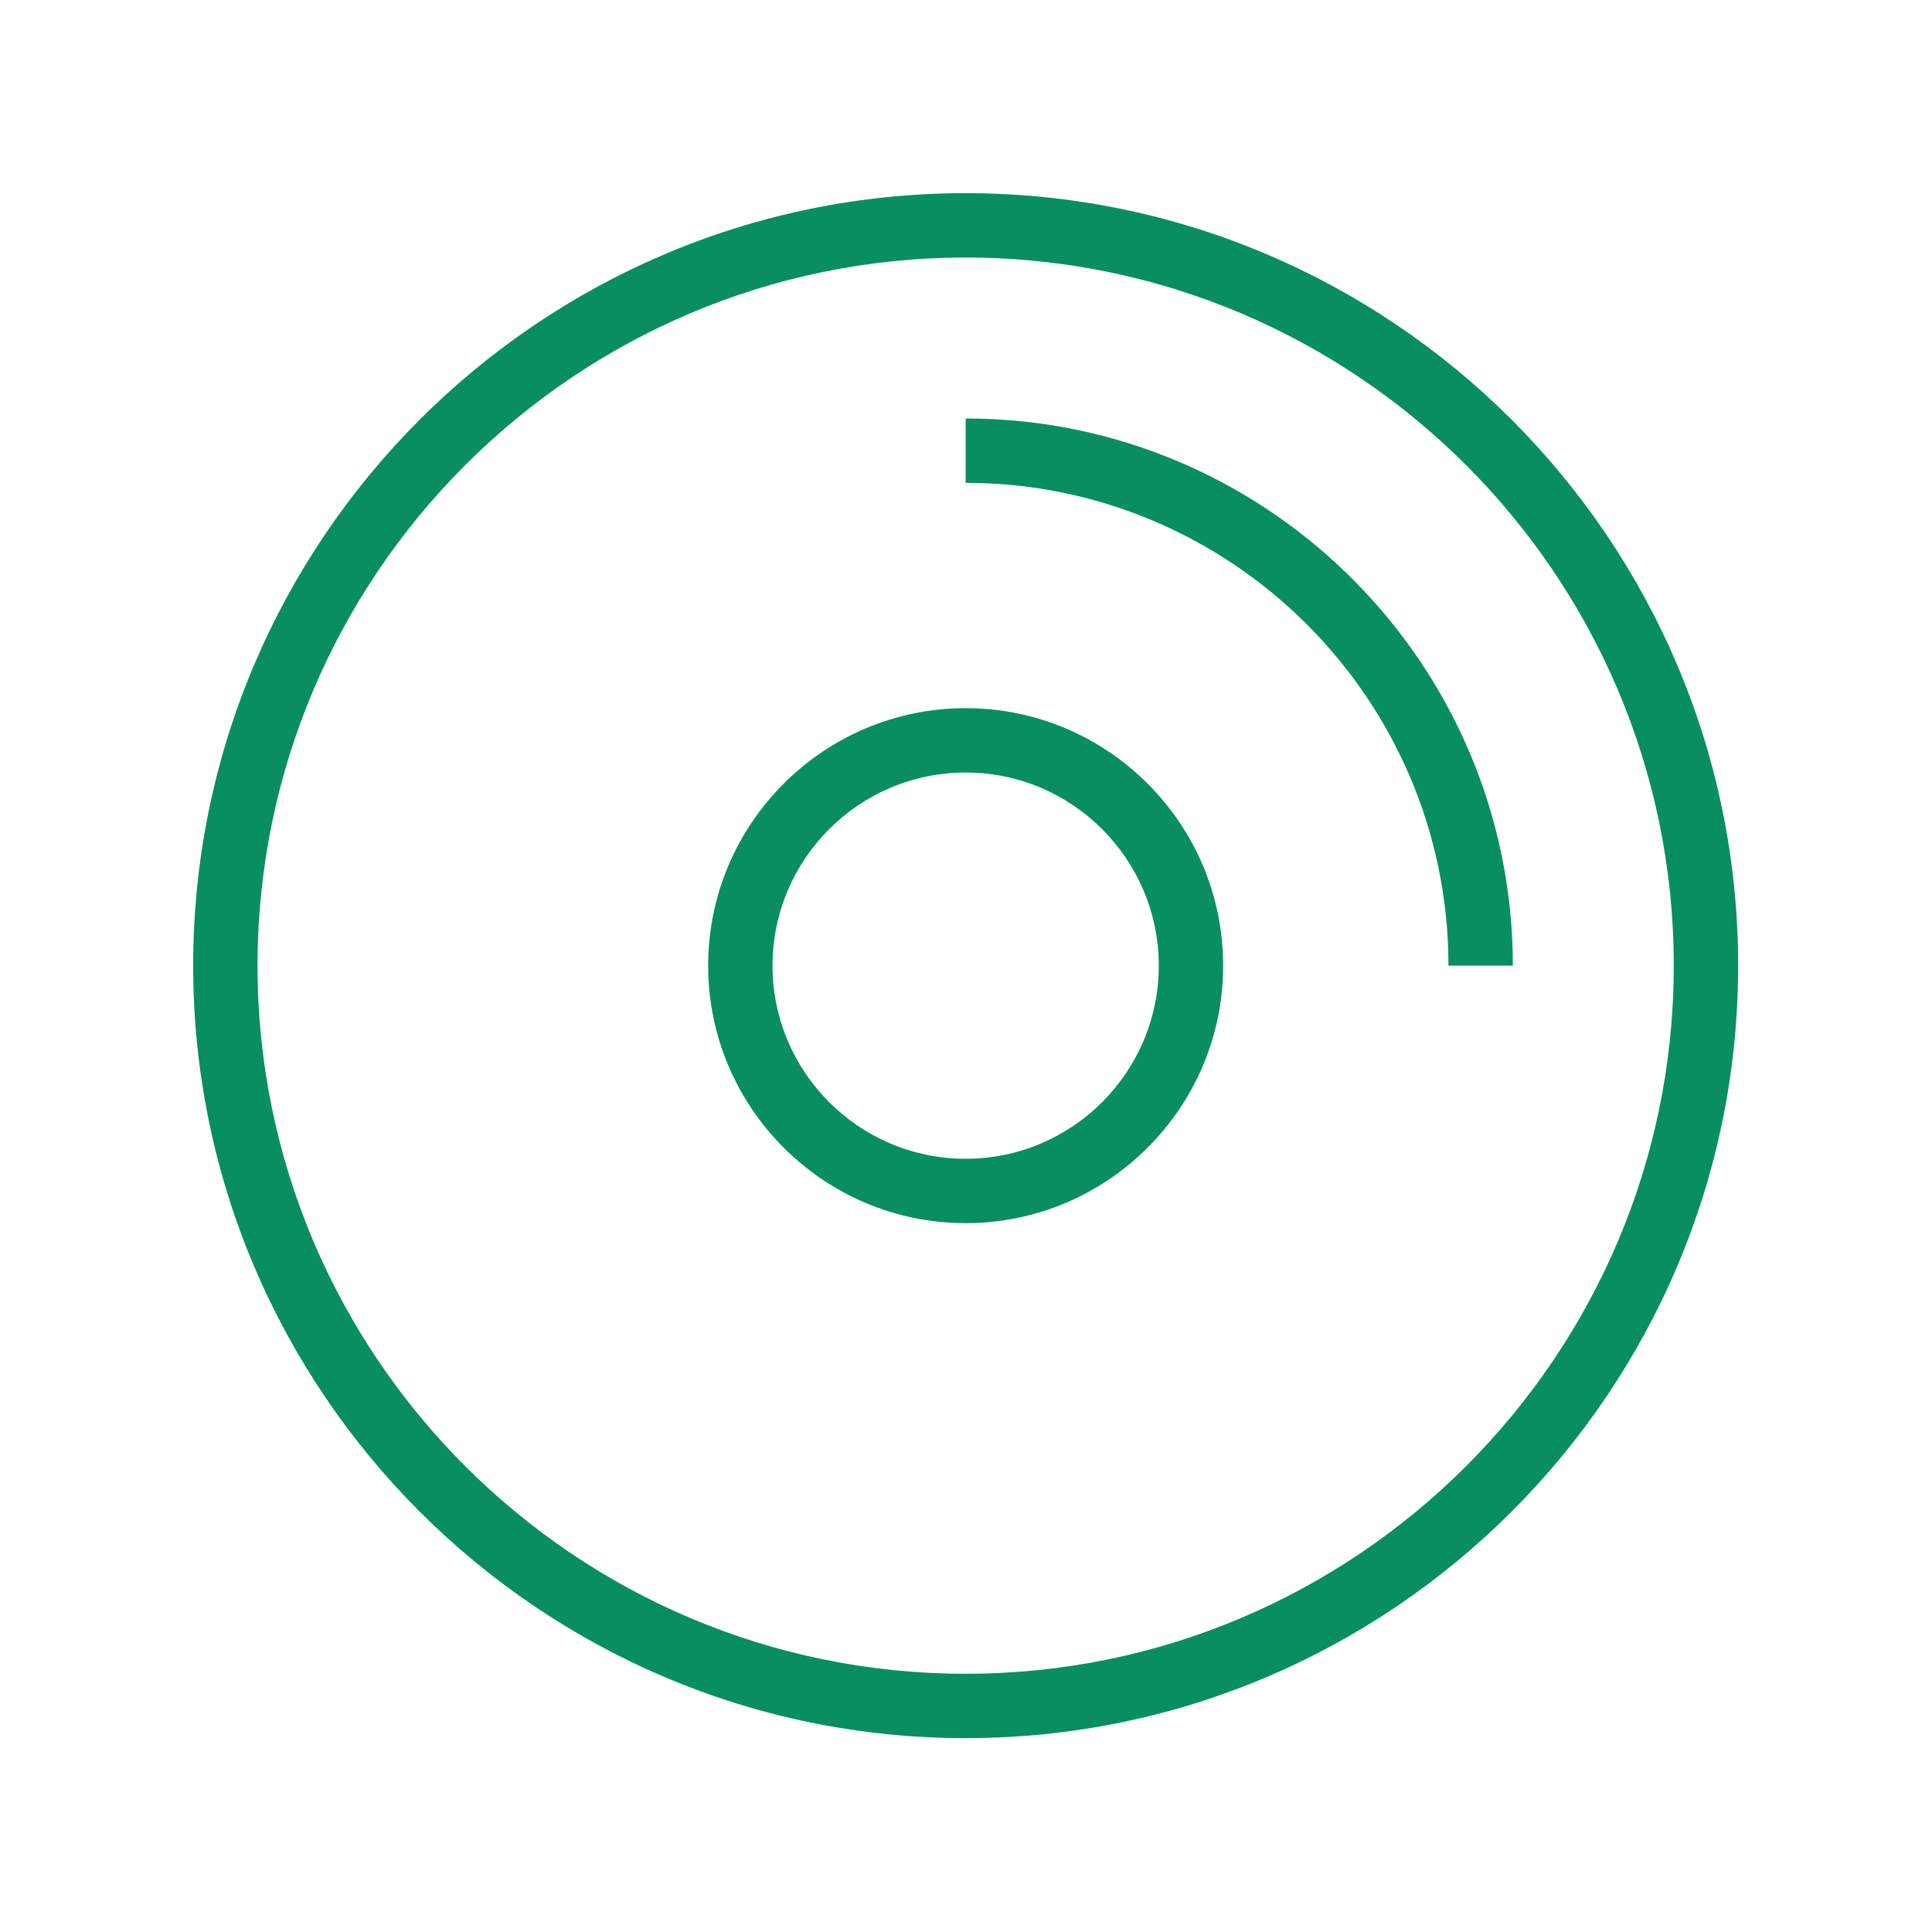 <?xml version="1.0" encoding="UTF-8" standalone="no"?>
<!DOCTYPE svg PUBLIC "-//W3C//DTD SVG 1.1//EN" "http://www.w3.org/Graphics/SVG/1.1/DTD/svg11.dtd">
<svg width="100%" height="100%" viewBox="0 0 50 50" version="1.1" xmlns="http://www.w3.org/2000/svg" xmlns:xlink="http://www.w3.org/1999/xlink" xml:space="preserve" xmlns:serif="http://www.serif.com/" style="fill-rule:evenodd;clip-rule:evenodd;stroke-linejoin:round;stroke-miterlimit:2;">
    <g transform="matrix(0.833,0,0,0.833,3.333,3.333)">
        <g>
            <path d="M26,50C12.767,50 2,39.233 2,26C2,12.767 12.767,2 26,2C39.233,2 50,12.767 50,26C50,39.233 39.233,50 26,50ZM26,4C13.869,4 4,13.869 4,26C4,38.131 13.869,48 26,48C38.131,48 48,38.131 48,26C48,13.869 38.131,4 26,4Z" style="fill:rgb(9,142,98);fill-rule:nonzero;"/>
        </g>
    </g>
    <g transform="matrix(0.833,0,0,0.833,3.333,3.333)">
        <g>
            <path d="M43,26L41,26C41,17.729 34.271,11 26,11L26,9C35.374,9 43,16.626 43,26Z" style="fill:rgb(9,142,98);fill-rule:nonzero;"/>
        </g>
    </g>
    <g transform="matrix(0.833,0,0,0.833,3.333,3.333)">
        <g>
            <path d="M26,34C21.589,34 18,30.411 18,26C18,21.589 21.589,18 26,18C30.411,18 34,21.589 34,26C34,30.411 30.411,34 26,34ZM26,20C22.691,20 20,22.691 20,26C20,29.309 22.691,32 26,32C29.309,32 32,29.309 32,26C32,22.691 29.309,20 26,20Z" style="fill:rgb(9,142,98);fill-rule:nonzero;"/>
        </g>
    </g>
</svg>
